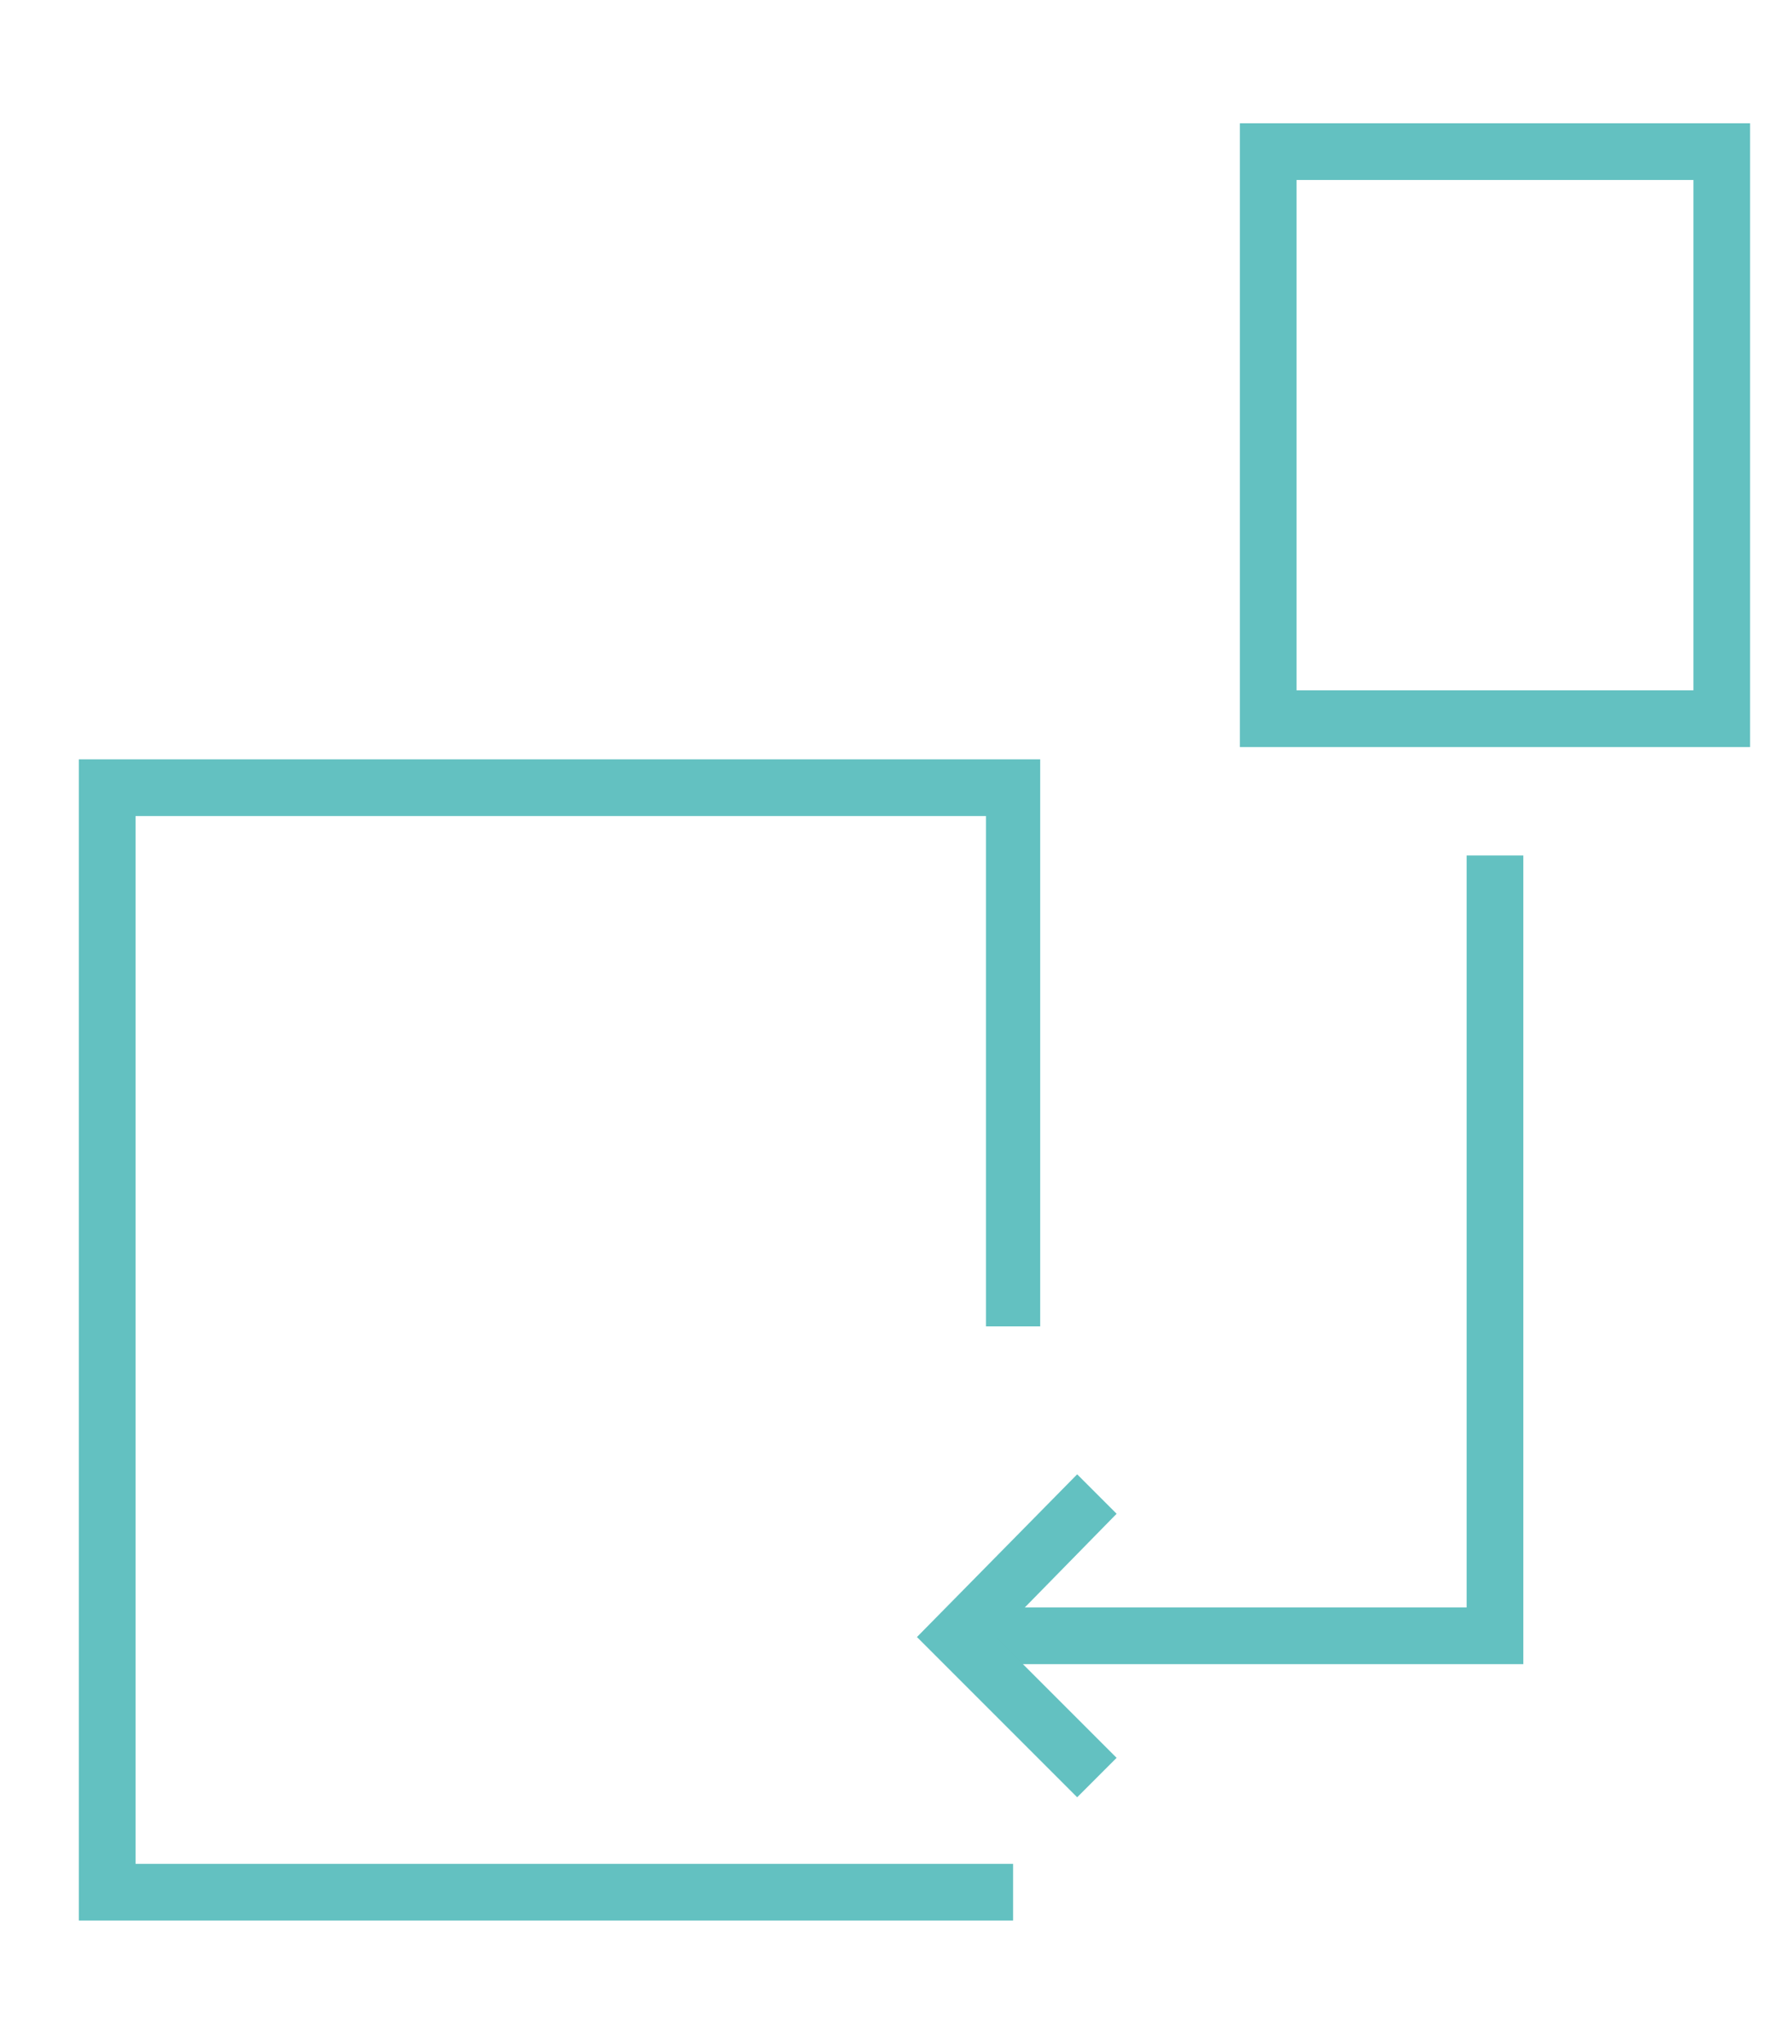 <svg xmlns="http://www.w3.org/2000/svg" xmlns:xlink="http://www.w3.org/1999/xlink" id="Layer_1" x="0px" y="0px" viewBox="0 0 72.7 82.9" style="enable-background:new 0 0 72.7 82.9;" xml:space="preserve">
<style type="text/css">
	.st0{fill:#63C1C1;}
</style>
<g>
	<polygon class="st0" points="41.1,77.9 3.2,77.9 3.2,30.8 42.2,30.8 42.2,53.8 40,53.8 40,33.1 5.5,33.1 5.5,75.6 41.1,75.6  "></polygon>
</g>
<g>
	<path class="st0" d="M70.9,30.3H50.3V5h20.7V30.3z M52.6,28h16.1V7.3H52.6V28z"></path>
</g>
<g>
	<polygon class="st0" points="61.8,67.5 40,67.5 40,65.2 59.5,65.2 59.5,34.7 61.8,34.7  "></polygon>
</g>
<g>
	<polygon class="st0" points="43.7,72.9 37.2,66.4 43.7,59.8 45.3,61.4 40.4,66.4 45.3,71.3  "></polygon>
</g>
</svg>